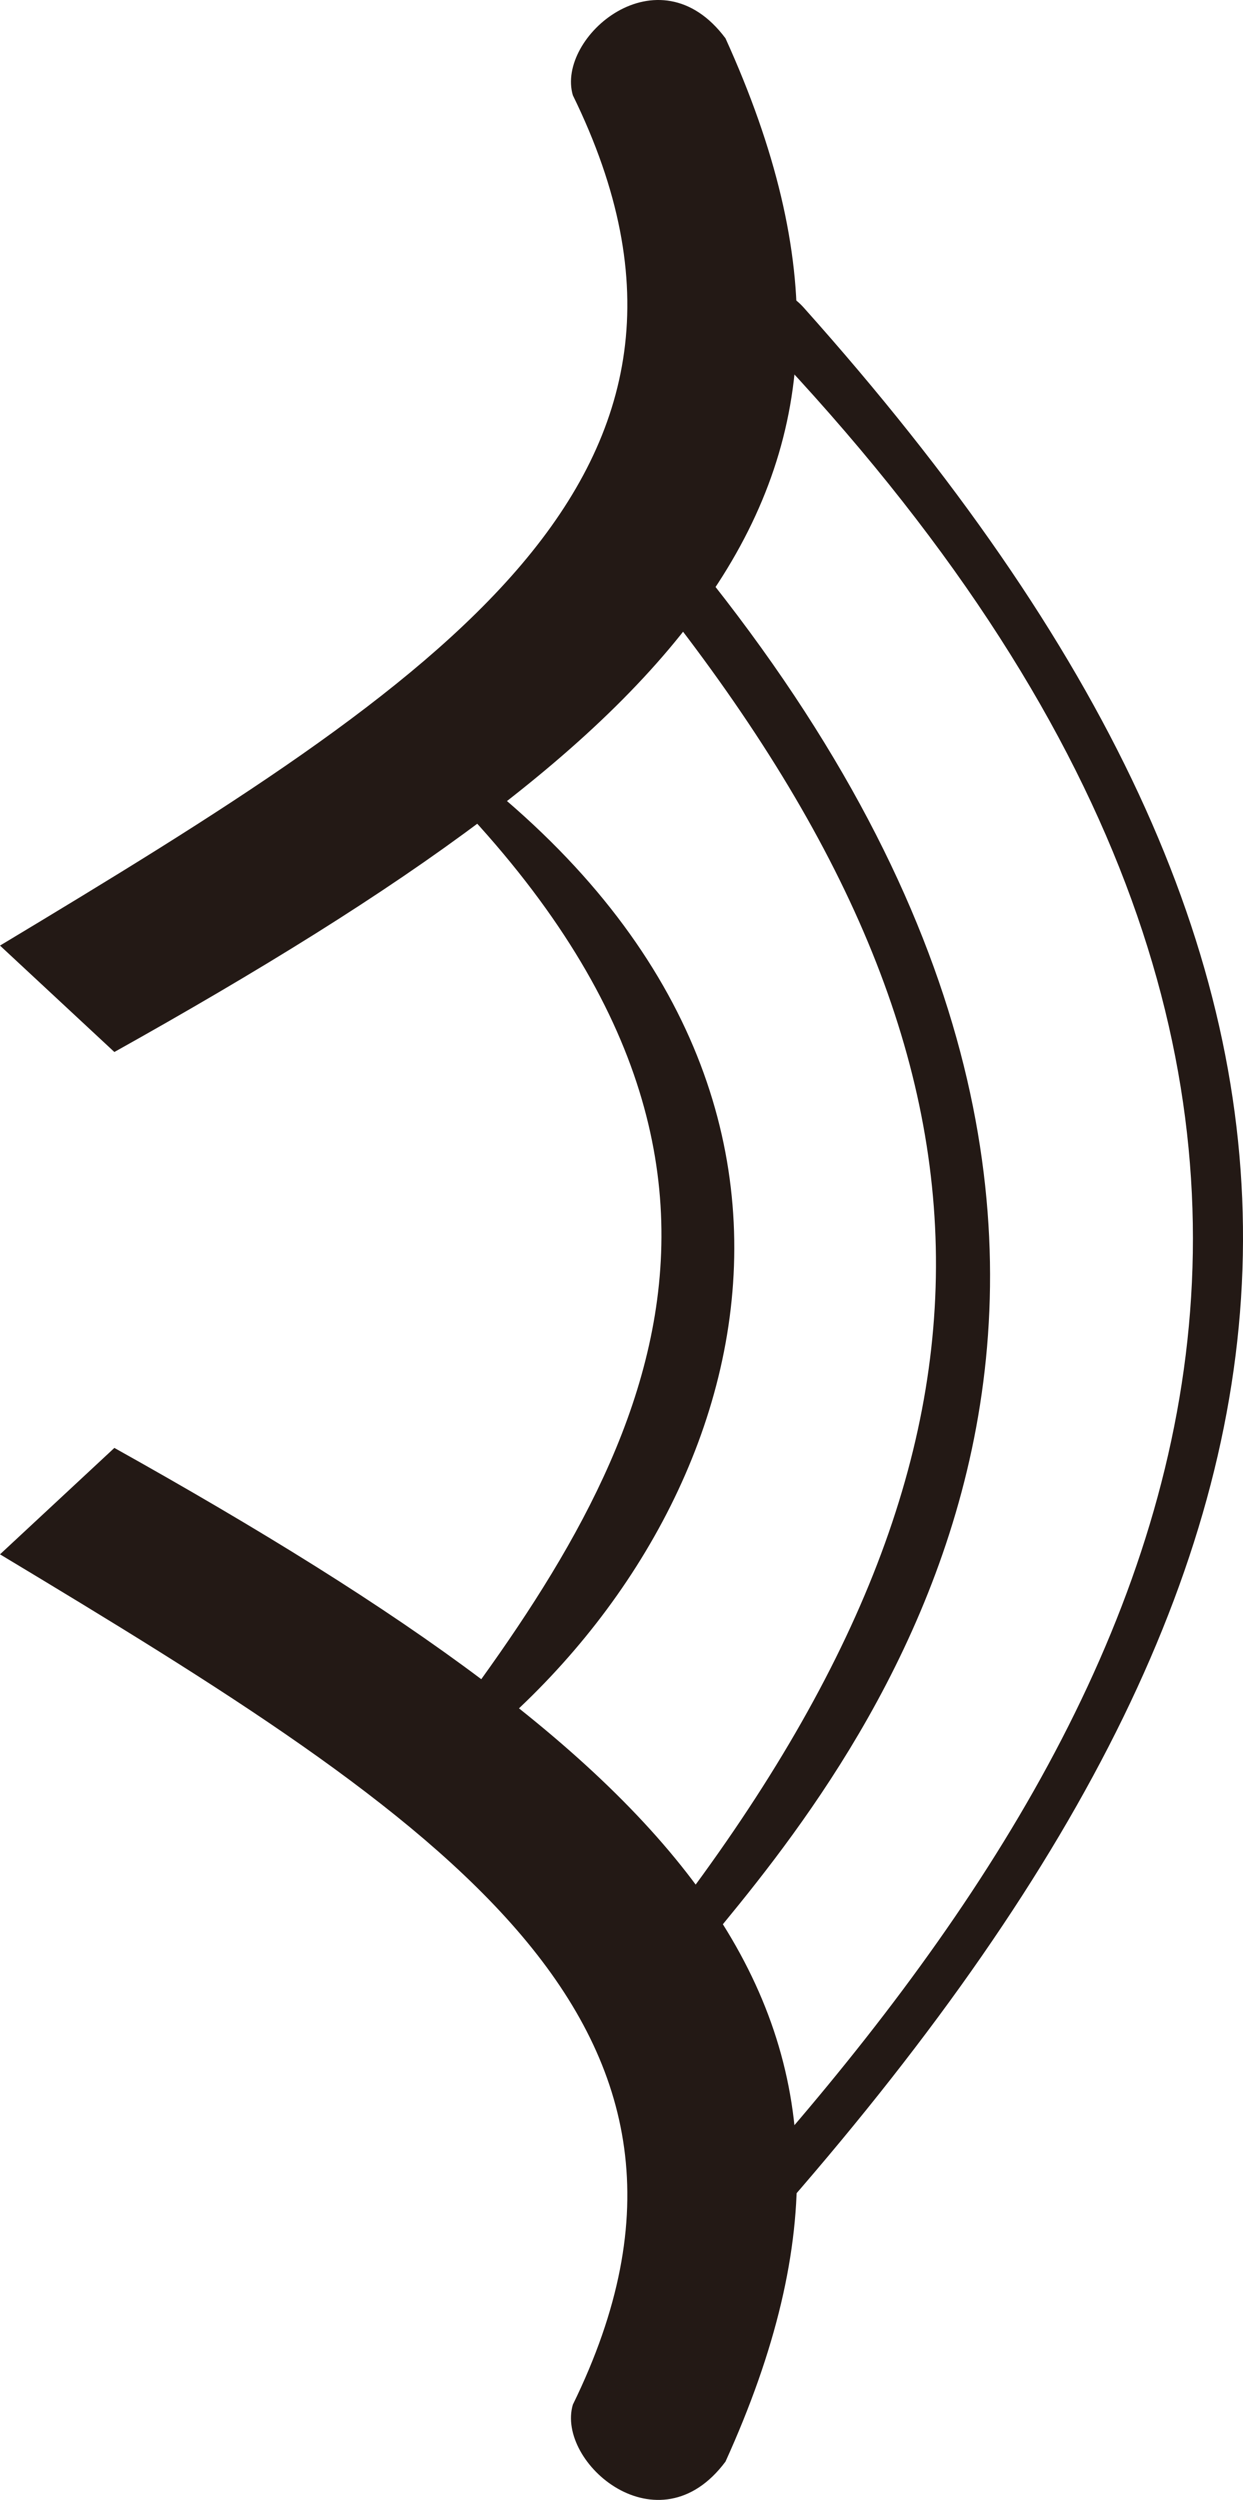 <?xml version="1.0" encoding="UTF-8"?>
<svg id="_图层_1" data-name="图层 1" xmlns="http://www.w3.org/2000/svg" viewBox="0 0 578.51 1163">
  <defs>
    <style>
      .cls-1 {
        fill: #231915;
        fill-rule: evenodd;
      }
    </style>
  </defs>
  <path class="cls-1" d="M348.55,1012.97c200.27-225.02,341.86-508.21,0-861.22-6.93-7.18,9.16-26.74,25.5-8.66,280.97,314.39,266.61,567.38-7.67,882.26-13.37,15.1-26.74-2.48-17.82-12.38h0Z"/>
  <path class="cls-1" d="M311.66,892.91c170.31-222.55,163.88-404.24-11.63-621.84-5.69-7.18,11.39-24.75,25.5-7.43,262.9,325.77,73.77,555.74,4.21,639.66-12.13,14.36-25.5-.74-18.07-10.4h0Z"/>
  <path class="cls-1" d="M198.04,816.17c92.83-122.29,191.85-270.32,0-457.96-3.71-3.96,3.71-12.62,14.36-4.46,208.68,156.45,133.18,367.86-4.21,468.85-8.91,6.68-14.36-.5-10.15-6.44h0Z"/>
  <path class="cls-1" d="M266.61,44.32c-7.92-26.98,39.86-68.32,71.05-26.49,94.07,207.2-14.61,320.82-284.43,471.58L0,439.9C205.46,316.38,353.5,221.81,266.61,44.32h0Z"/>
  <path class="cls-1" d="M266.61,1118.68c-7.92,26.98,39.86,68.32,71.05,26.49,94.07-207.2-14.61-320.82-284.43-471.58L0,723.1c205.46,123.53,353.5,218.09,266.61,395.58h0Z"/>
</svg>